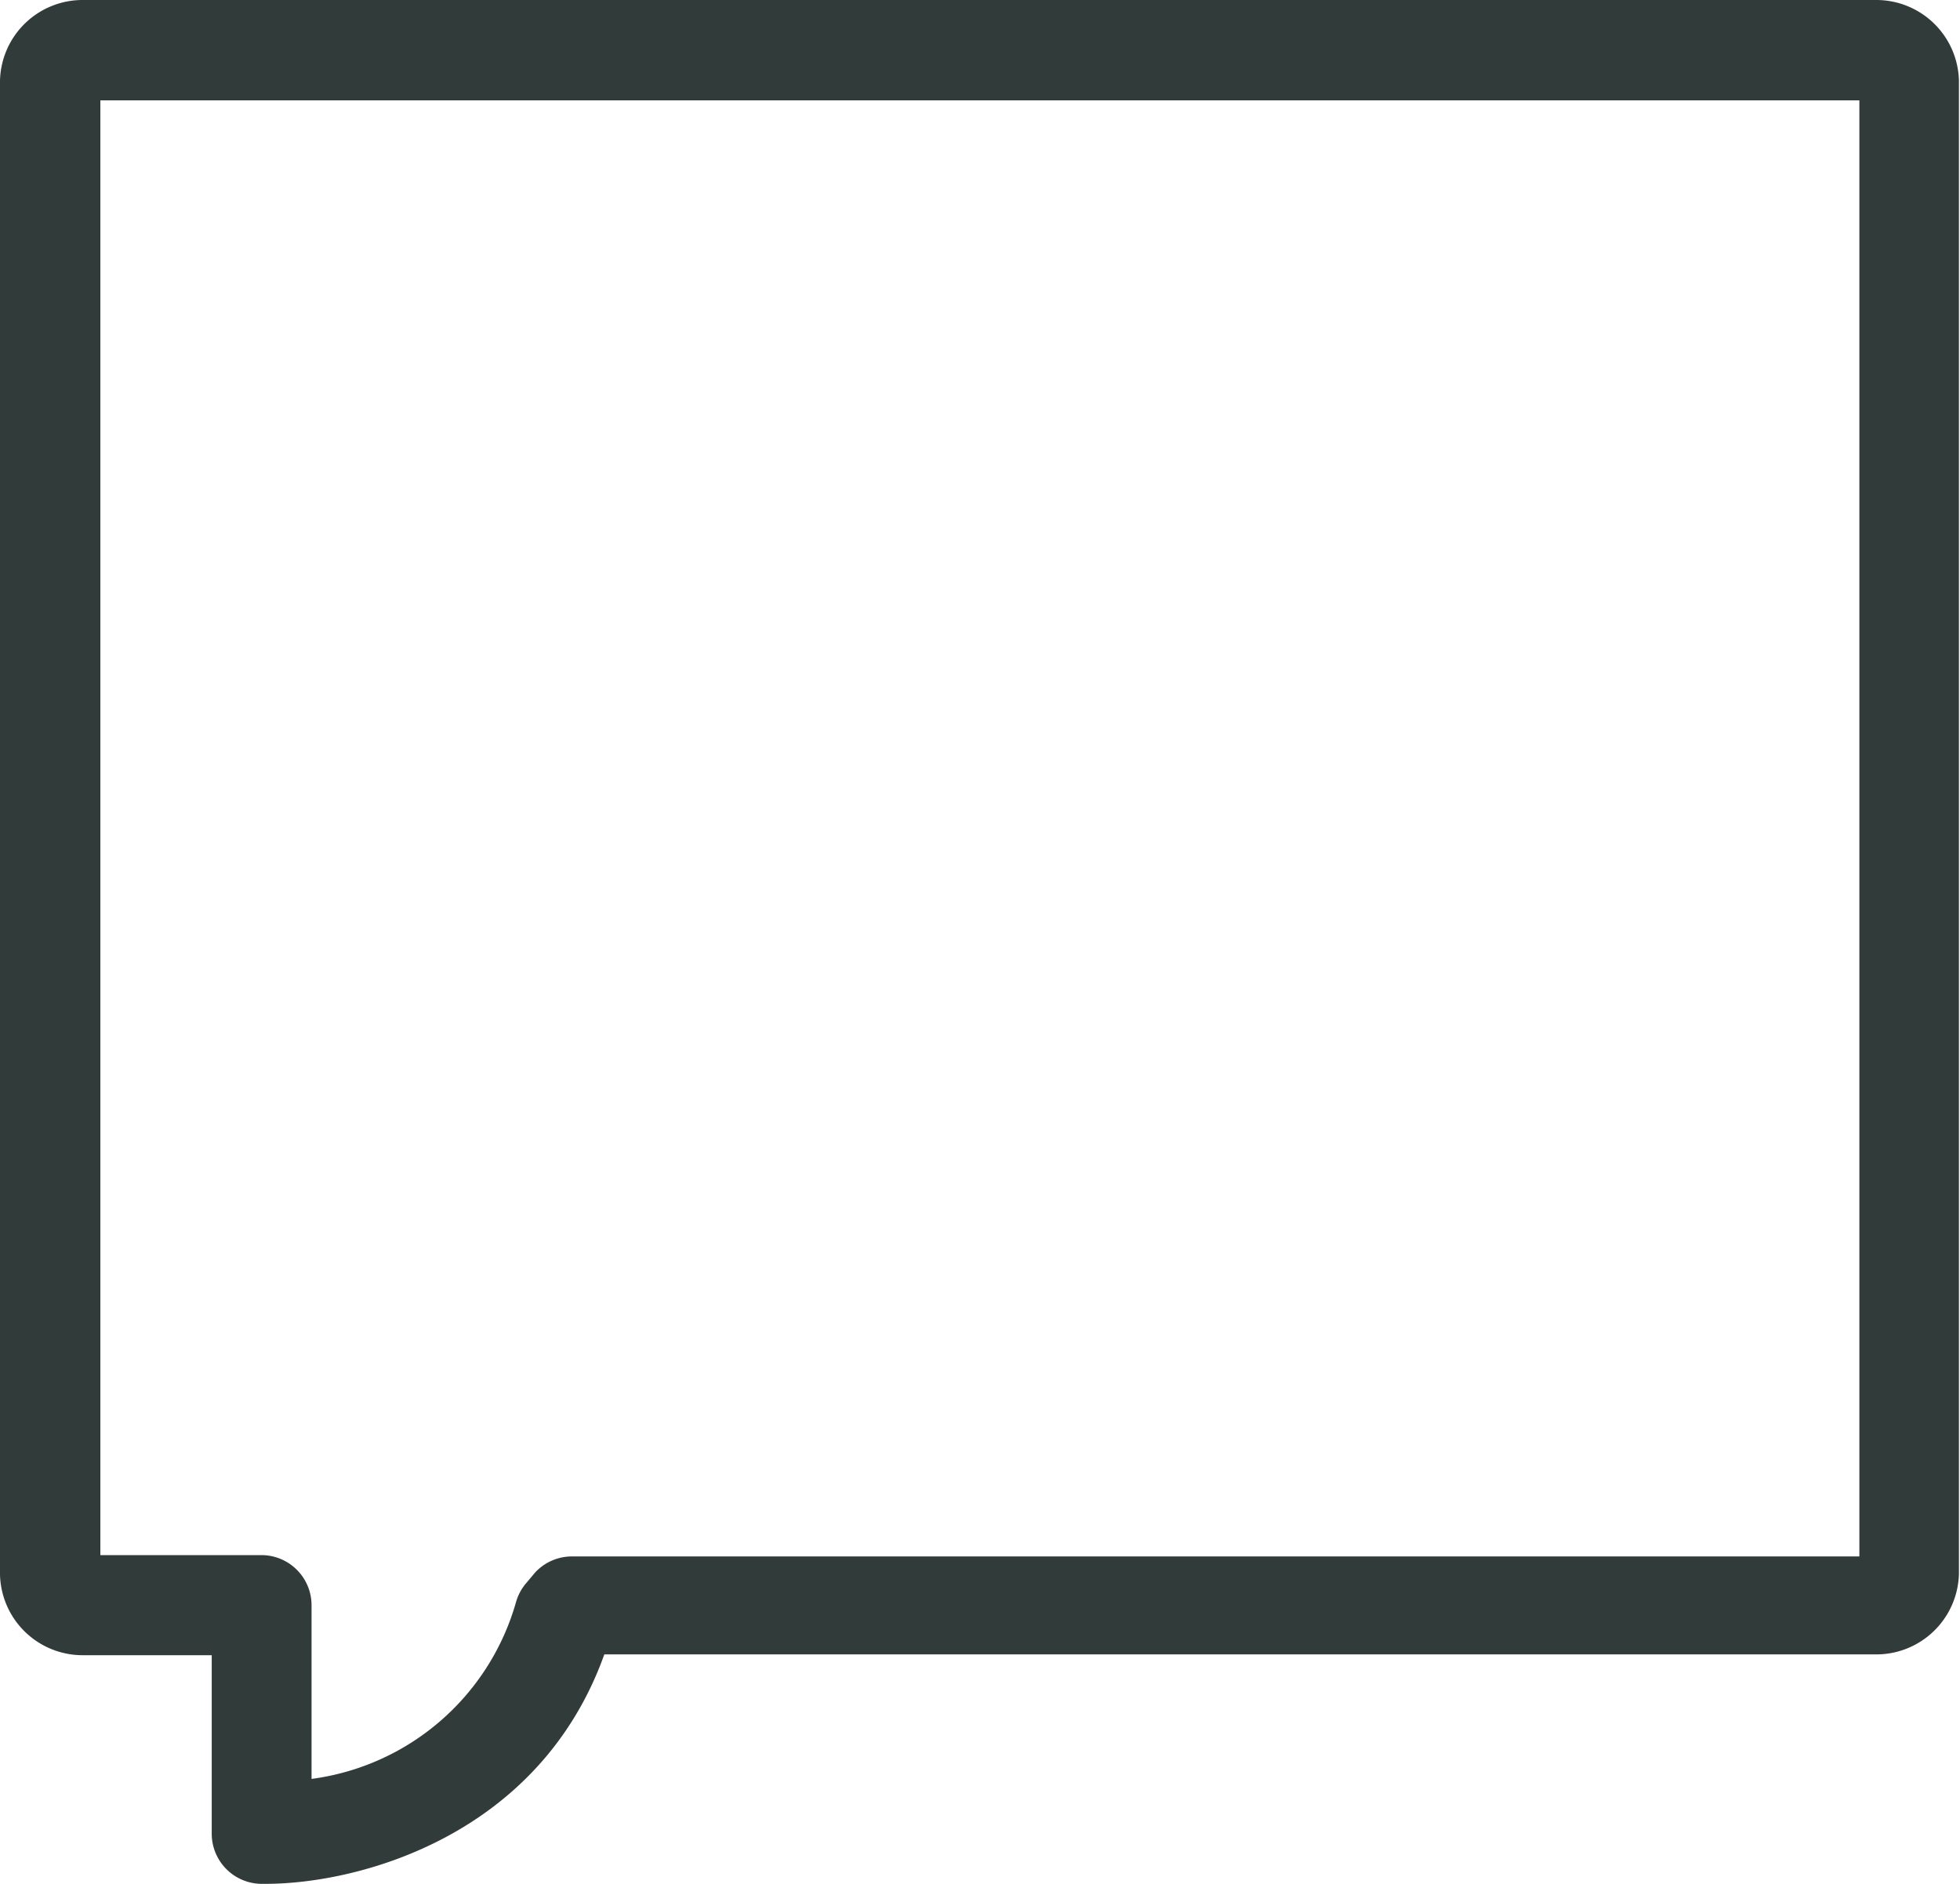 <svg xmlns="http://www.w3.org/2000/svg" viewBox="0 0 73.04 70.2"><defs><style>.cls-1{fill:#313b39;}</style></defs><title>資產 21</title><g id="圖層_2" data-name="圖層 2"><g id="圖層_1-2" data-name="圖層 1"><g id="圖層_2-2" data-name="圖層 2"><g id="圖層_1-2-2" data-name="圖層 1-2"><path class="cls-1" d="M9.9,70.2H9.72a1.87,1.87,0,0,1-1.83-1.87V61.68H3.11a3.08,3.08,0,0,1-3.11-3V3A3.08,3.08,0,0,1,3.11,0H69.93A3.08,3.08,0,0,1,73,3V58.65a3.08,3.08,0,0,1-3.11,3H22.52C20.1,68.41,13.39,70.2,9.9,70.2ZM3.74,57.95h6a1.87,1.87,0,0,1,1.87,1.87v6.47a9.17,9.17,0,0,0,7.62-6.59,1.87,1.87,0,0,1,.4-.73l.31-.37A1.87,1.87,0,0,1,21.35,58H69.29V3.74H3.74Z"/></g></g></g></g></svg>